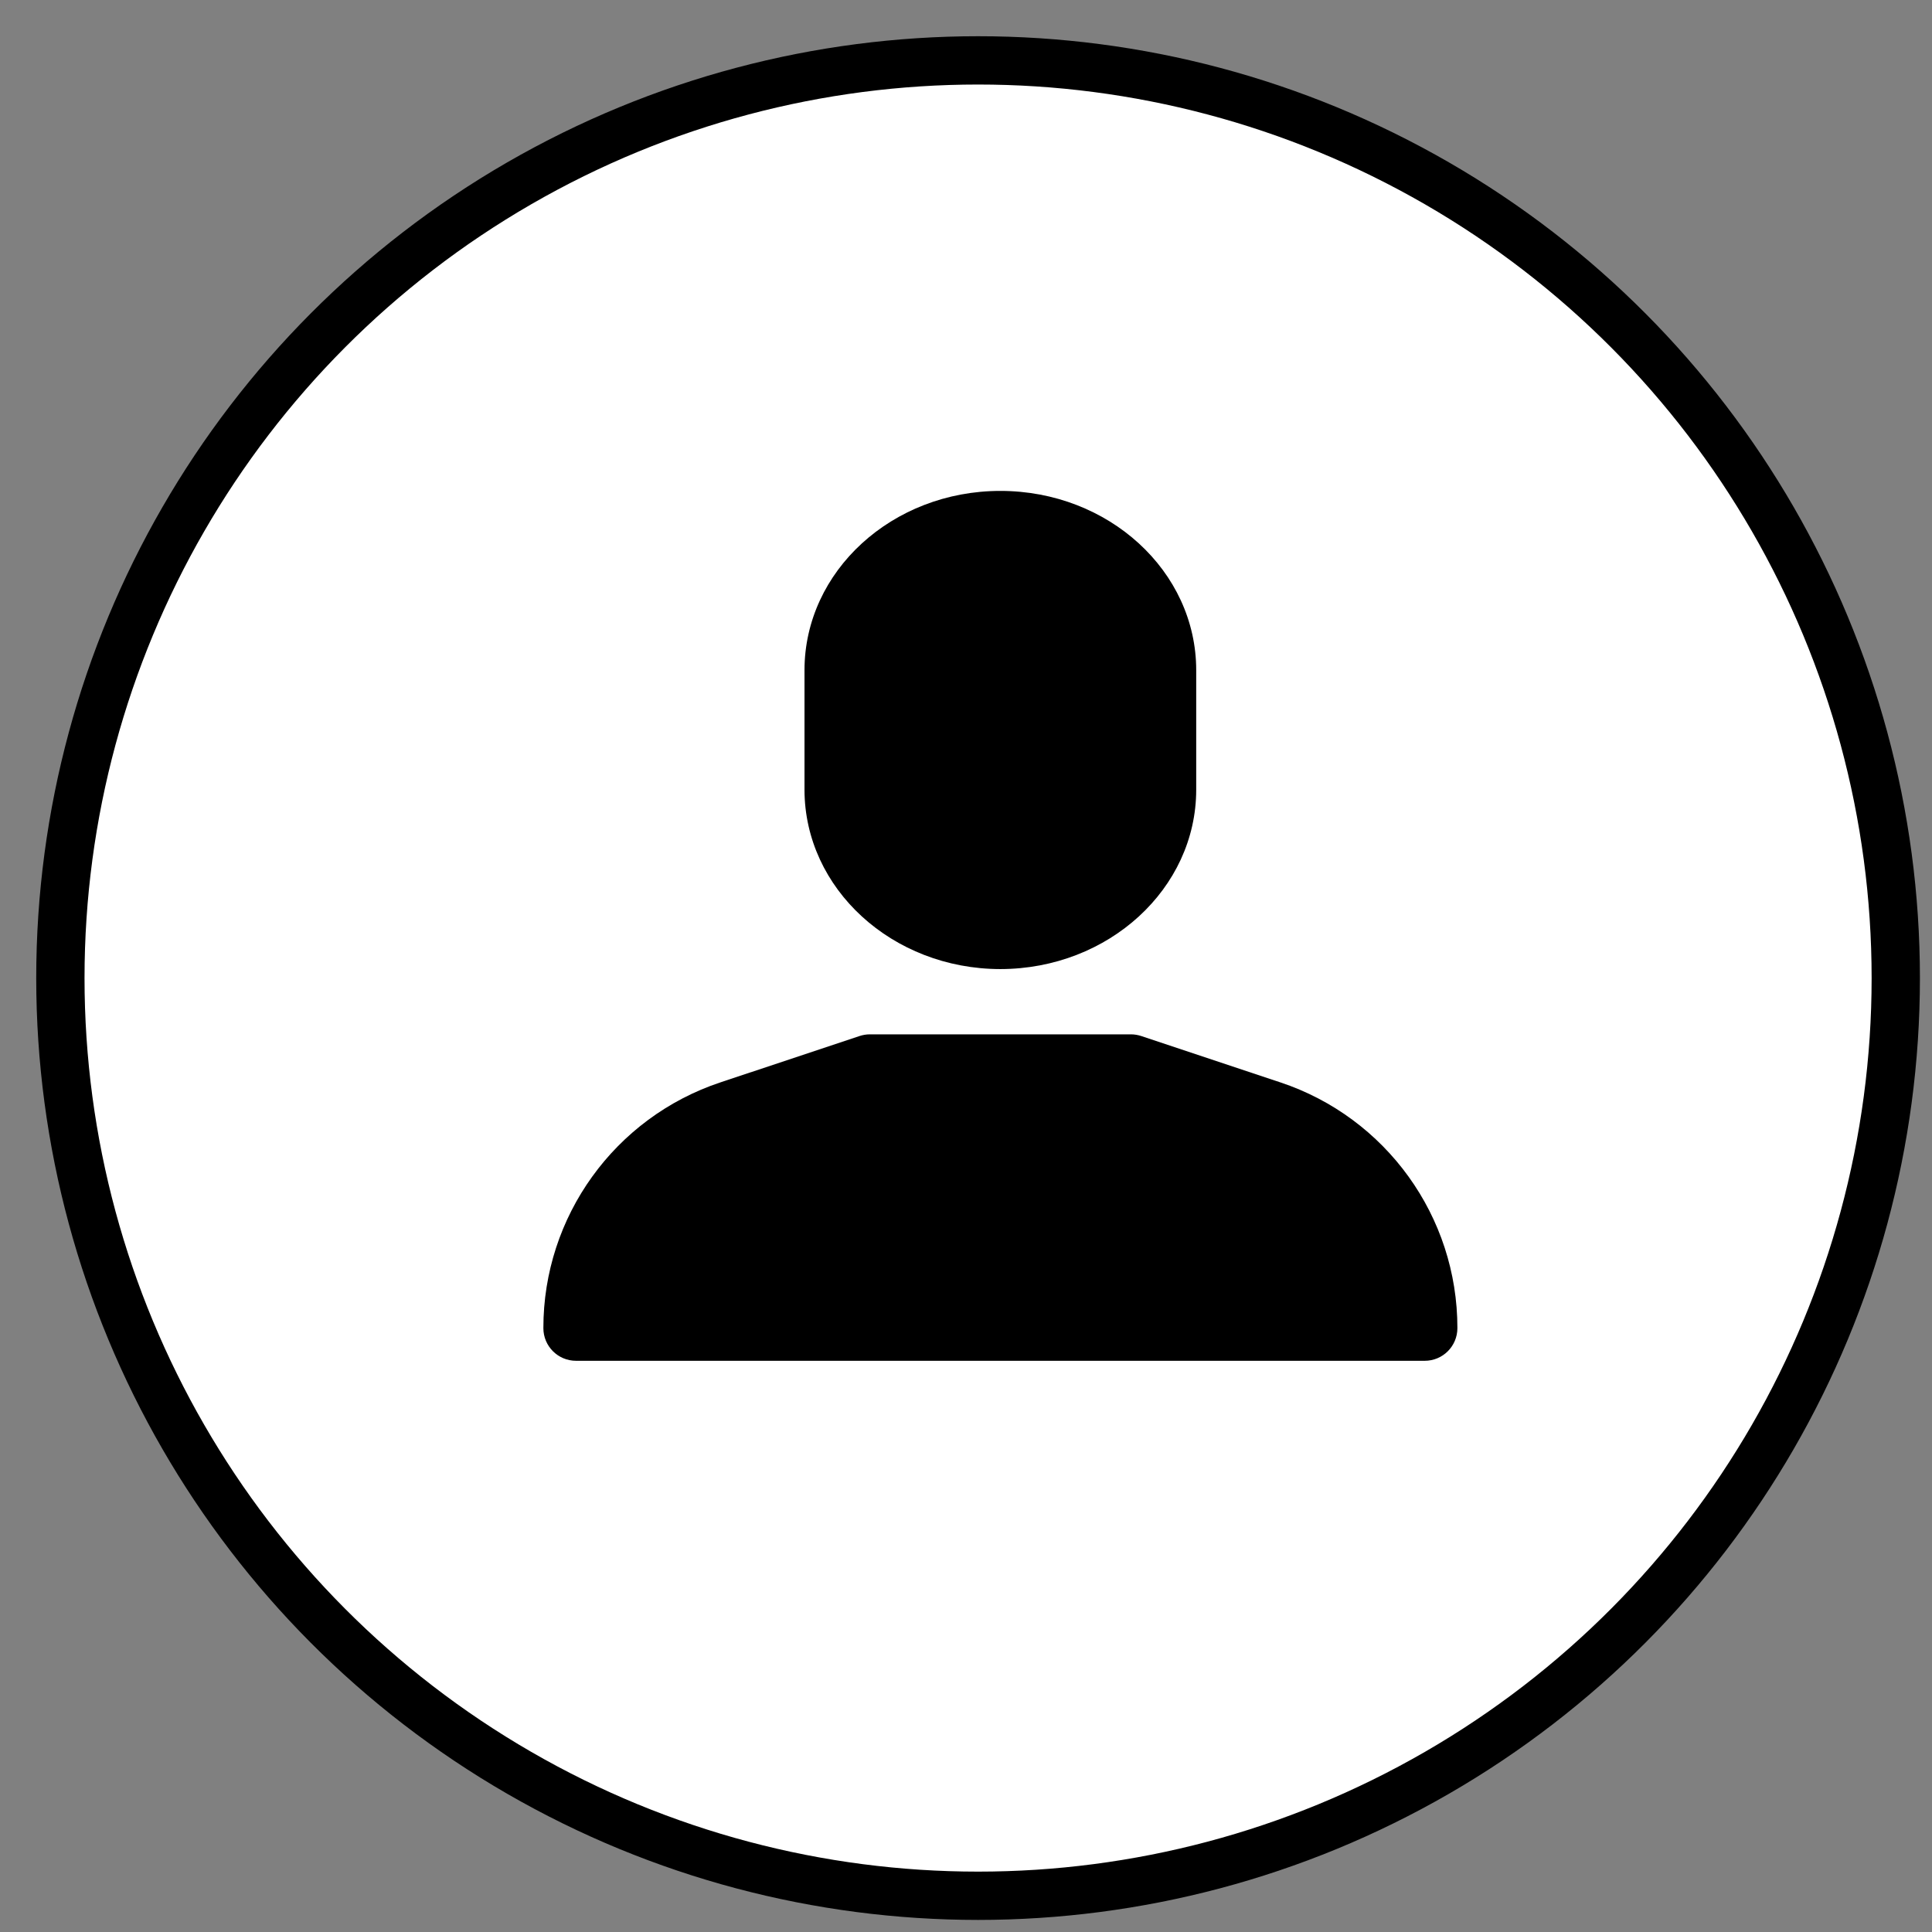 <?xml version="1.0" encoding="UTF-8"?>
<svg width="32px" height="32px" viewBox="0 0 32 32" version="1.1" xmlns="http://www.w3.org/2000/svg" xmlns:xlink="http://www.w3.org/1999/xlink">
    <rect x="0" y="0" width="32" height="32" fill="#808080" stroke="none"/>
    <title>Group 6</title>
    <g id="Lot-2" stroke="none" stroke-width="1" fill="none" fill-rule="evenodd">
        <g id="Landing_Diplome_Mobile" transform="translate(-274, -8)">
            <g id="HEADER-MOBILE" transform="translate(0, -4)">
                <g id="Group-6" transform="translate(275, 13)">
                    <circle id="Oval" stroke="#000000" stroke-width="0.8" fill="#FFFFFF" cx="15.2" cy="15.2" r="15.2"></circle>
                    <g id="001-user" transform="translate(8, 6.4)" fill="#000000" fill-rule="nonzero">
                        <path d="M12.205,10.527 L9.903,9.76 C9.848,9.742 9.79,9.732 9.732,9.732 L5.407,9.732 C5.349,9.732 5.291,9.742 5.236,9.76 L2.934,10.527 C1.181,11.11 -0.002,12.751 -1.78561904e-06,14.598 C-1.78561904e-06,14.897 0.242,15.139 0.541,15.139 L14.598,15.139 C14.897,15.139 15.139,14.897 15.139,14.598 C15.141,12.751 13.958,11.11 12.205,10.527 Z" id="Path"></path>
                        <path d="M7.569,0.731 C5.778,0.731 4.325,2.06 4.325,3.701 L4.325,5.681 C4.327,7.32 5.778,8.649 7.569,8.651 C9.36,8.649 10.812,7.32 10.813,5.681 L10.813,3.701 C10.813,2.06 9.361,0.731 7.569,0.731 Z" id="Path"></path>
                    </g>
                </g>
            </g>
        </g>
    </g>
</svg>